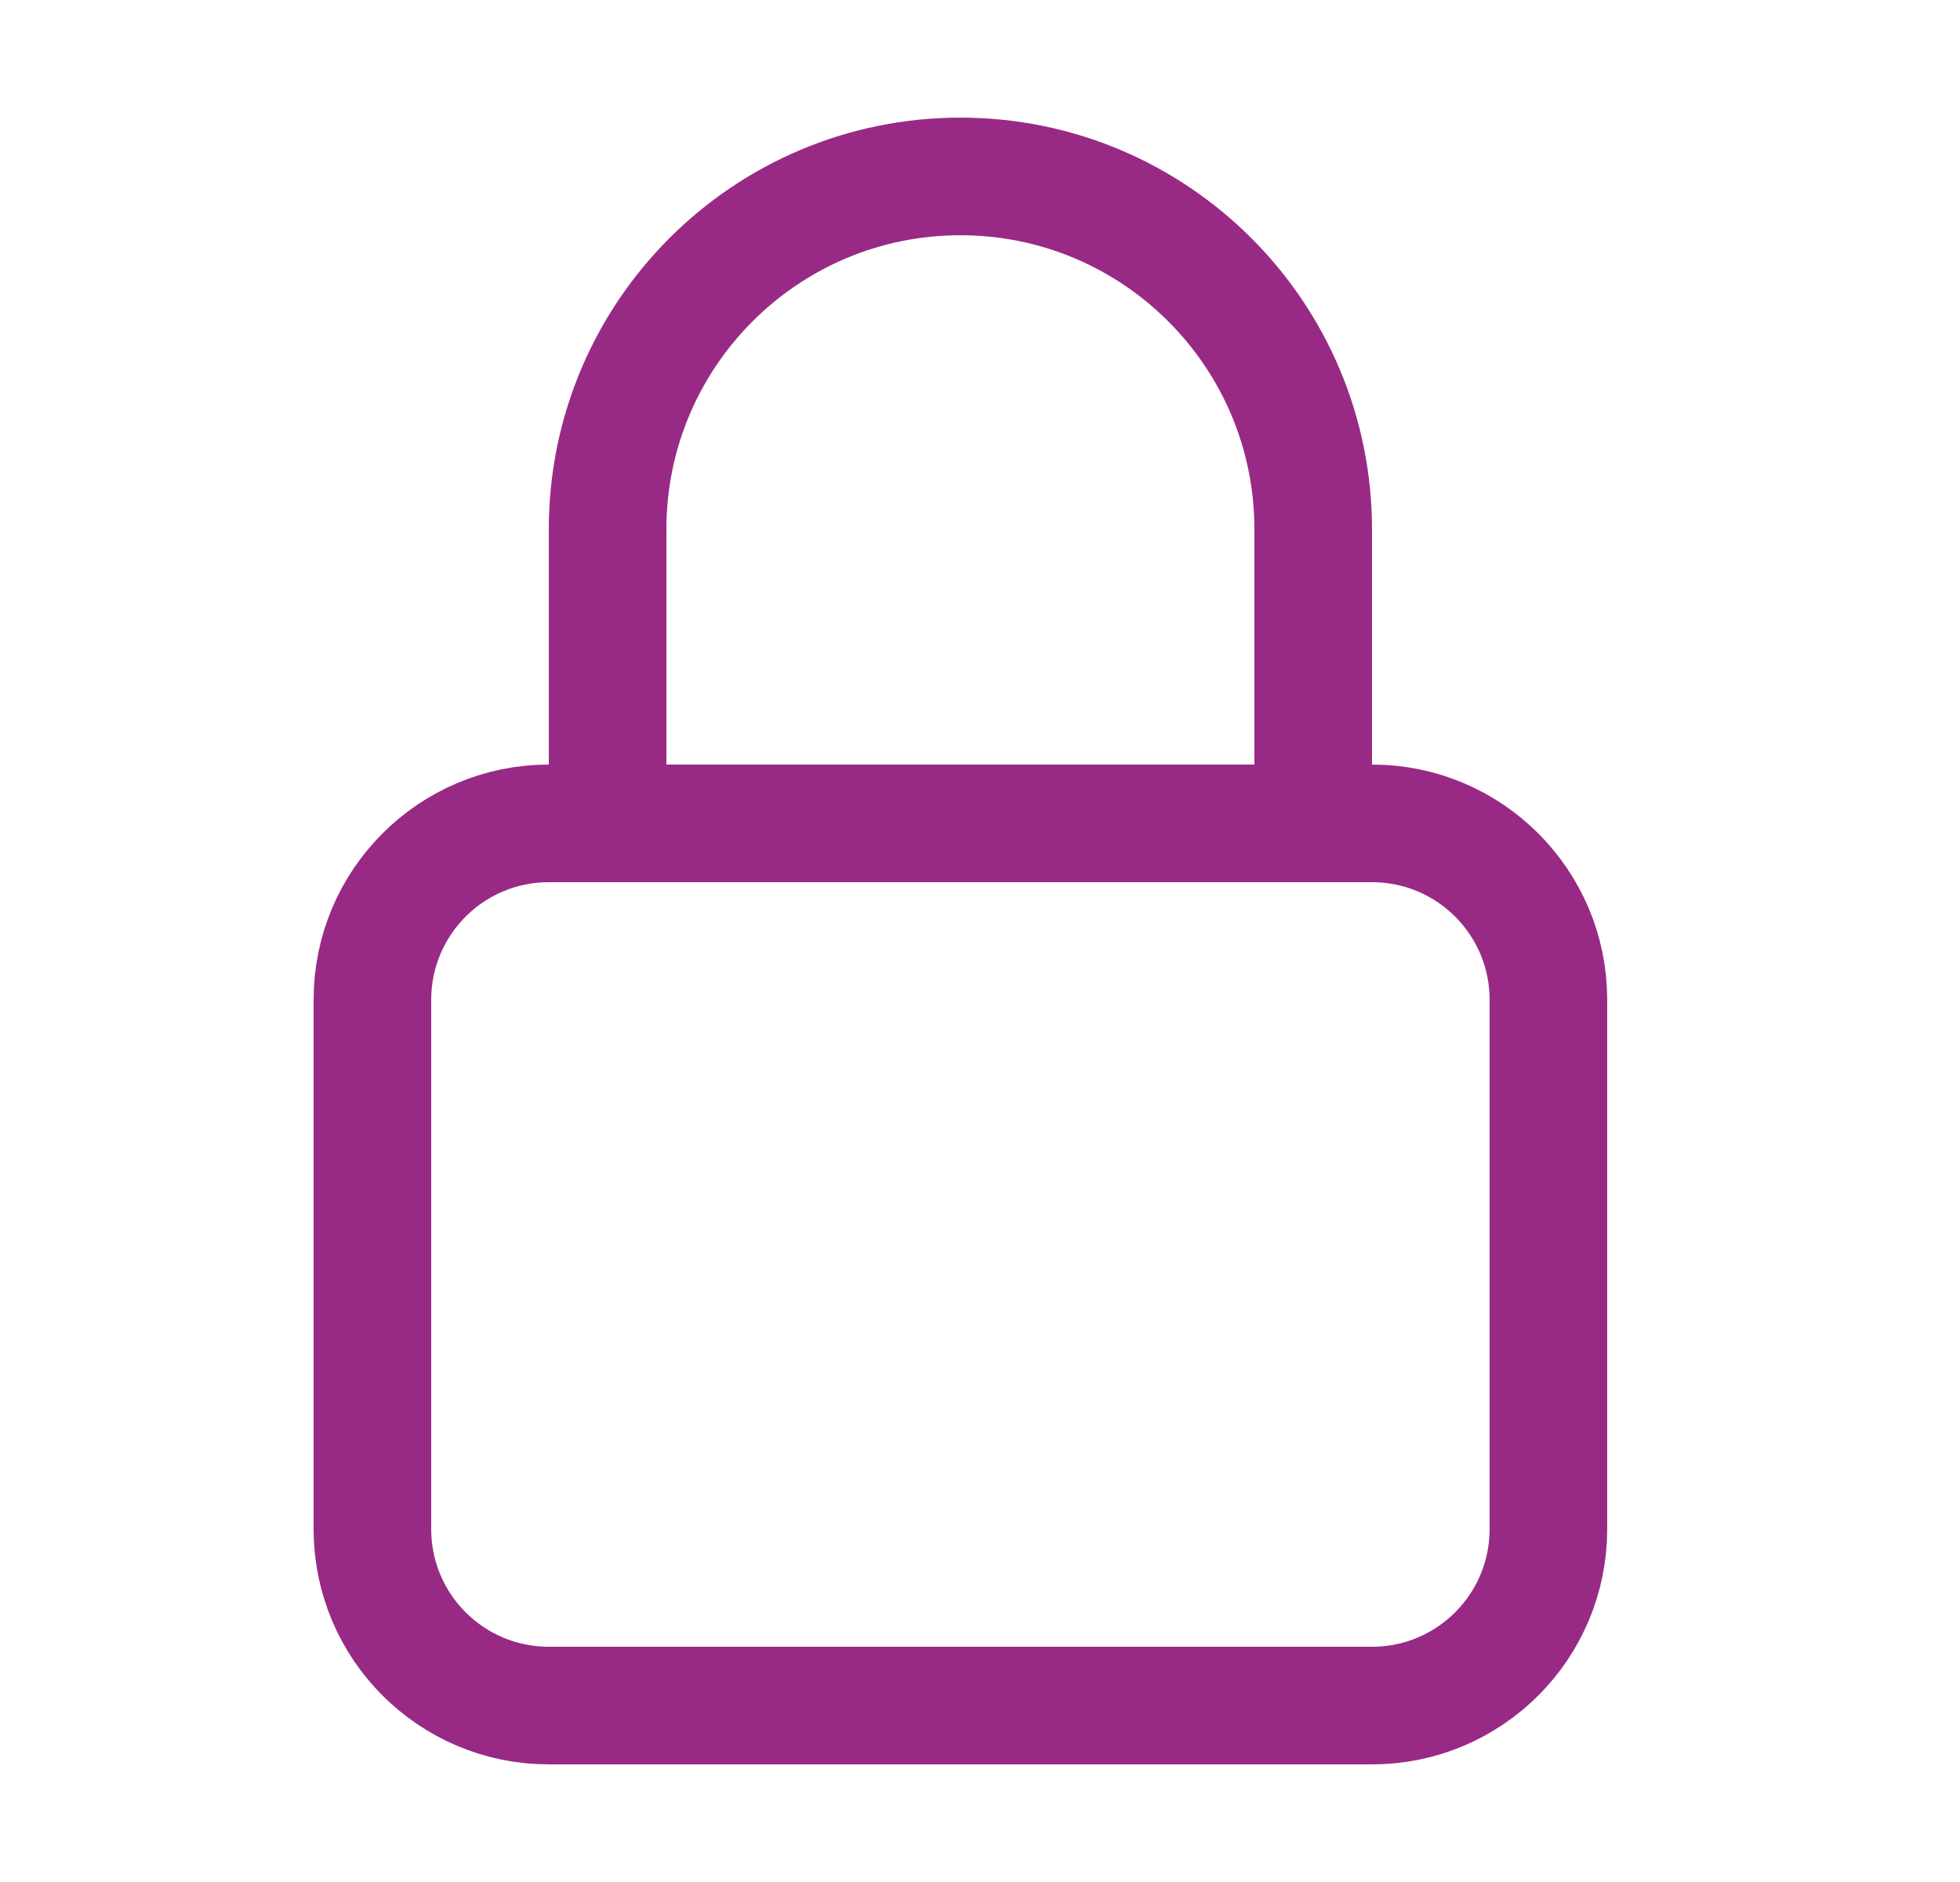 <?xml version="1.0" encoding="UTF-8"?>
<svg width="25px" height="24px" viewBox="0 0 25 24" version="1.1" xmlns="http://www.w3.org/2000/svg" xmlns:xlink="http://www.w3.org/1999/xlink">
    <title>HEART</title>
    <g id="Design" stroke="none" stroke-width="1" fill="none" fill-rule="evenodd" stroke-linecap="round" stroke-linejoin="round">
        <g id="Mega-Menu-Platform-Copy" transform="translate(-154, -158)" fill-rule="nonzero" stroke="#982A86" stroke-width="1.5">
            <g id="Features-and-benefite" transform="translate(153.25, 123)">
                <g id="Group-12" transform="translate(1, 35)">
                    <g id="Vector" transform="translate(4.5, 2.25)">
                        <path d="M0,10.5 C0,9.257 1.007,8.25 2.25,8.25 L12.75,8.25 C13.993,8.25 15,9.257 15,10.5 L15,17.25 C15,18.493 13.993,19.5 12.75,19.5 L2.25,19.5 C1.007,19.5 0,18.493 0,17.25 L0,10.5 Z"></path>
                        <path d="M12,8.25 L12,4.5 C12,2.015 9.985,0 7.5,0 C5.015,0 3,2.015 3,4.5 L3,8.25"></path>
                    </g>
                </g>
            </g>
        </g>
    </g>
</svg>